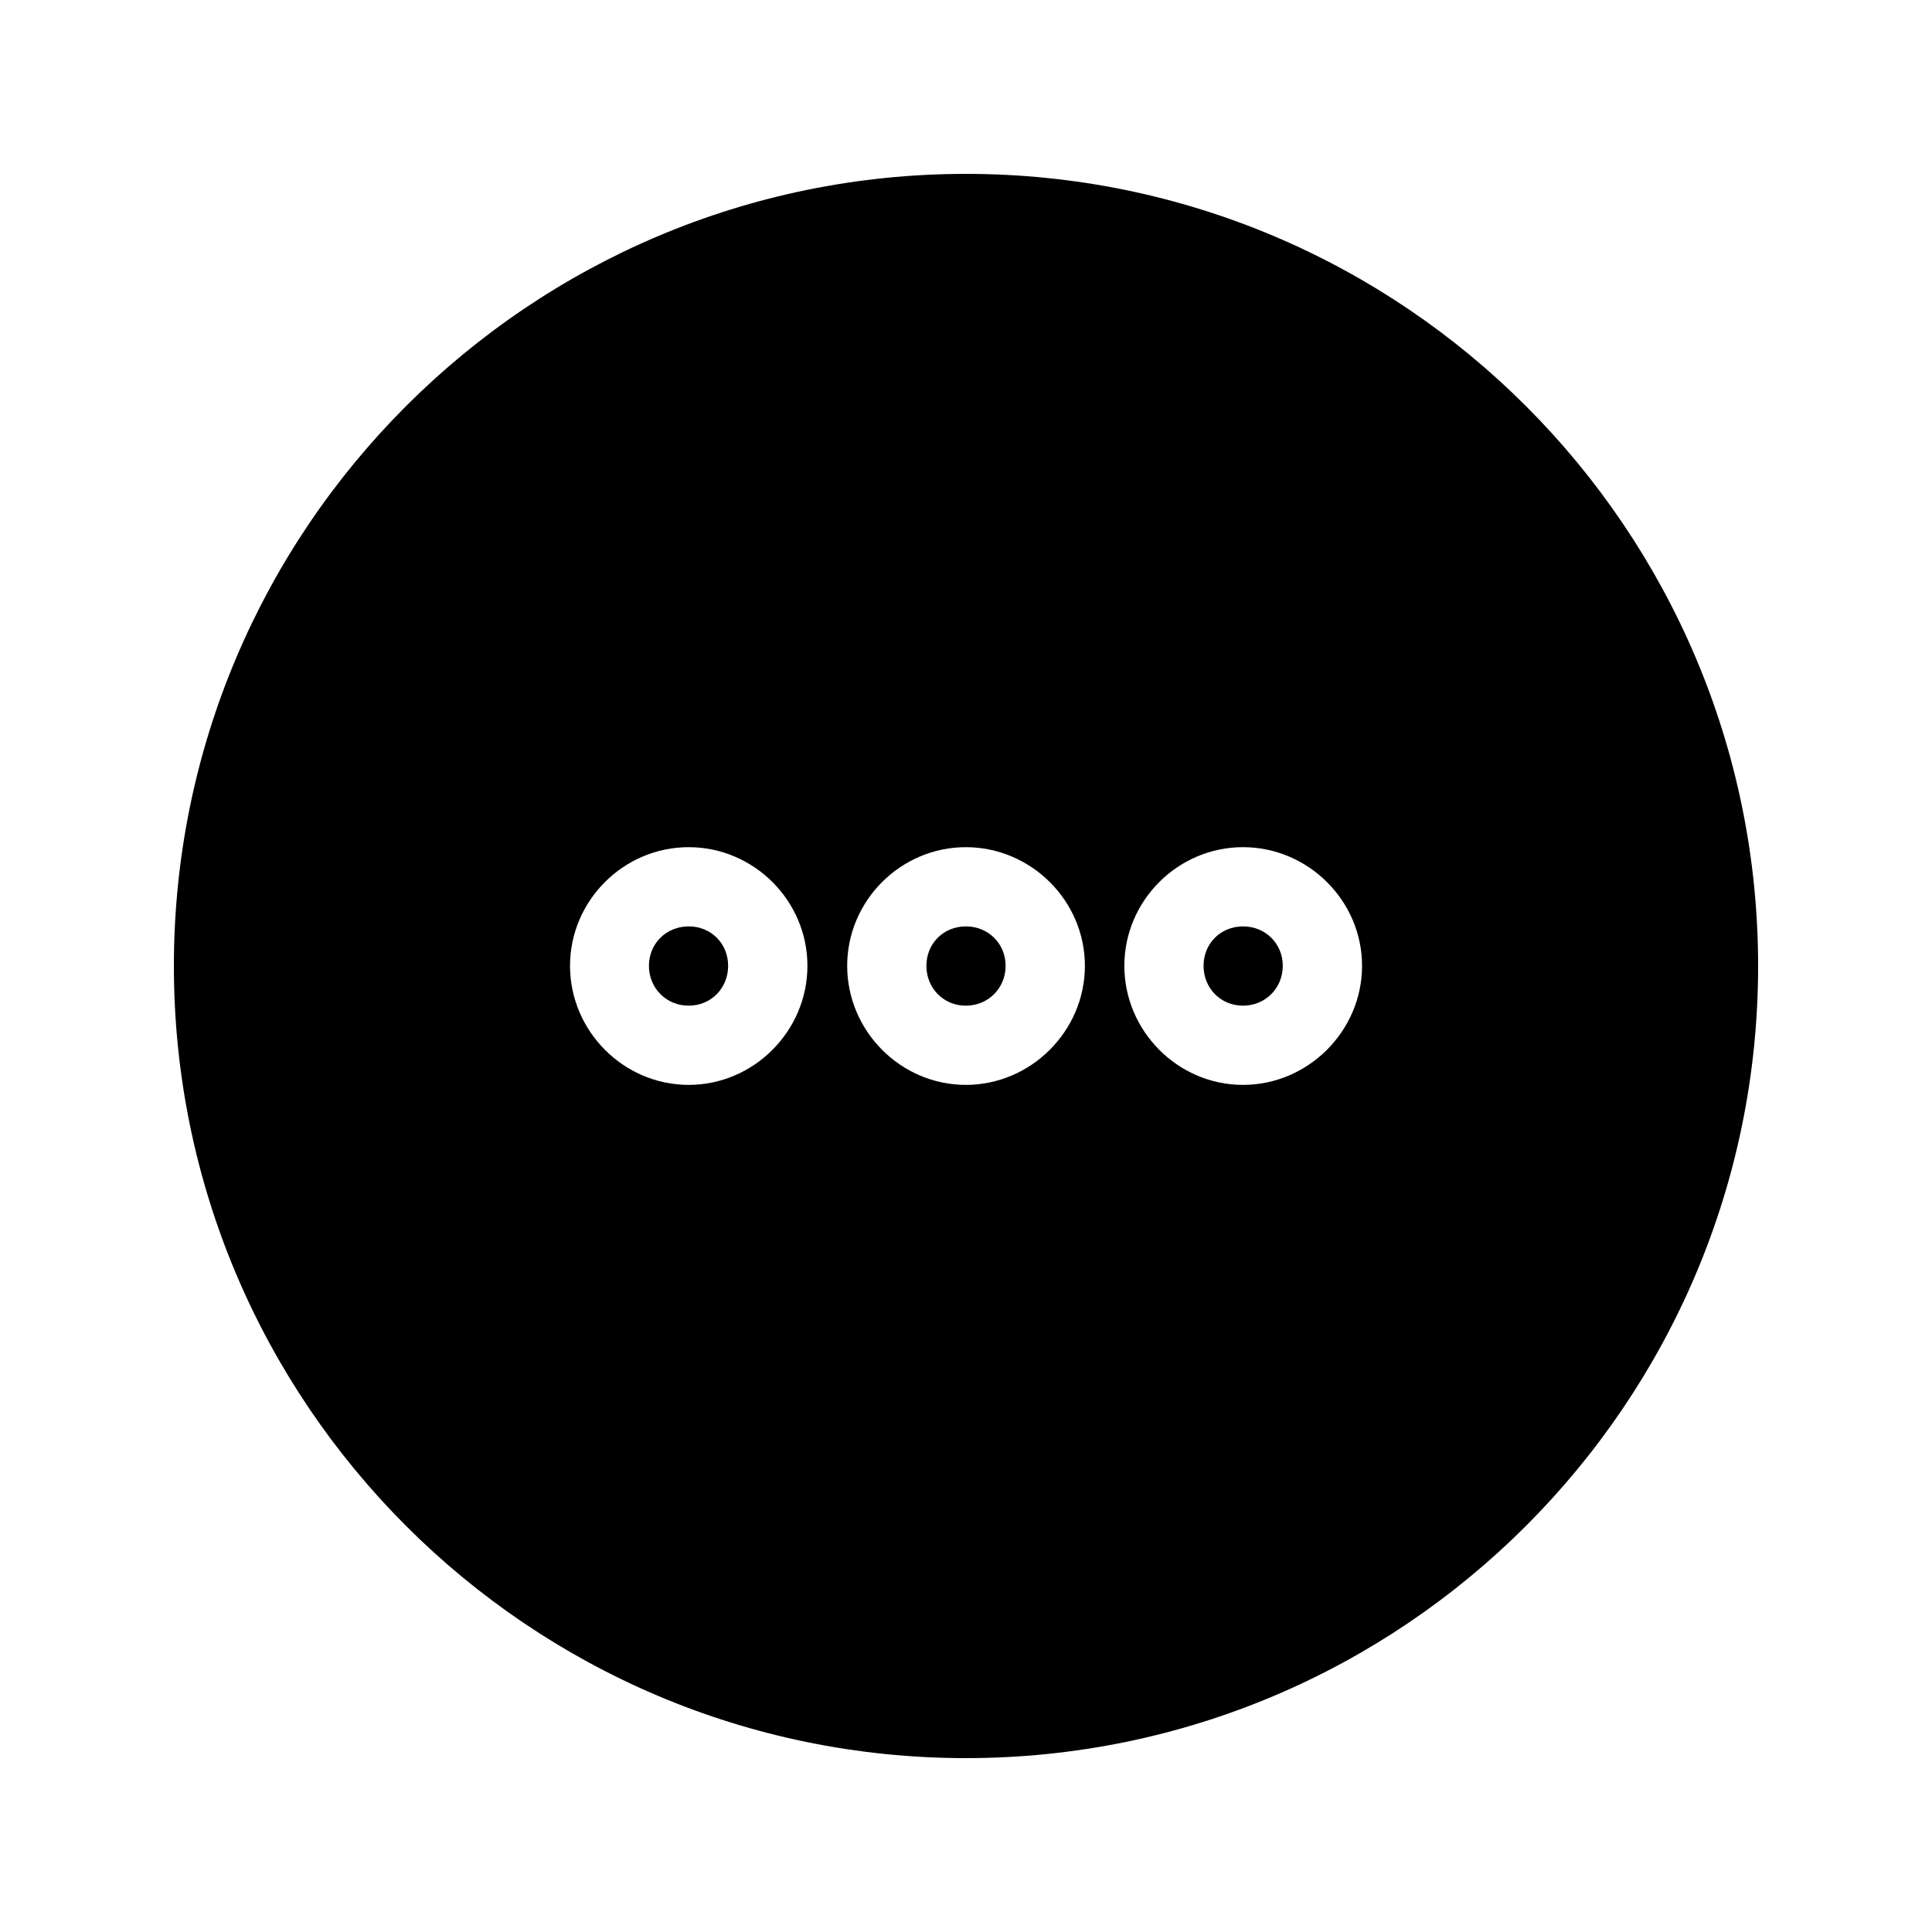 <?xml version="1.0" encoding="UTF-8"?>
<!-- Uploaded to: ICON Repo, www.iconrepo.com, Generator: ICON Repo Mixer Tools -->
<svg fill="#000000" width="800px" height="800px" version="1.1" viewBox="144 144 512 512" xmlns="http://www.w3.org/2000/svg">
 <path d="m400 190.08c-115.81 0-209.92 94.109-209.92 209.92s94.109 209.92 209.92 209.92 209.92-94.109 209.92-209.92-94.109-209.92-209.92-209.92zm-73.492 178.43c17.266 0 31.469 14.18 31.469 31.445s-14.199 31.551-31.469 31.551c-17.266 0-31.445-14.281-31.445-31.551 0-17.266 14.18-31.445 31.445-31.445zm73.449 0c17.266 0 31.551 14.18 31.551 31.445s-14.285 31.551-31.551 31.551-31.445-14.281-31.445-31.551c0-17.266 14.18-31.445 31.445-31.445zm73.453 0c17.266 0 31.547 14.18 31.547 31.445s-14.281 31.551-31.547 31.551-31.445-14.281-31.445-31.551c0-17.266 14.18-31.445 31.445-31.445zm-146.9 20.992c-5.922 0-10.535 4.535-10.535 10.453 0 5.922 4.613 10.559 10.535 10.559 5.922 0 10.453-4.637 10.453-10.559s-4.535-10.453-10.453-10.453zm73.449 0c-5.922 0-10.453 4.535-10.453 10.453 0 5.922 4.535 10.559 10.453 10.559 5.922 0 10.539-4.637 10.539-10.559s-4.613-10.453-10.539-10.453zm73.453 0c-5.922 0-10.457 4.535-10.457 10.453 0 5.922 4.535 10.559 10.457 10.559s10.535-4.637 10.535-10.559-4.617-10.453-10.535-10.453z"/>
</svg>